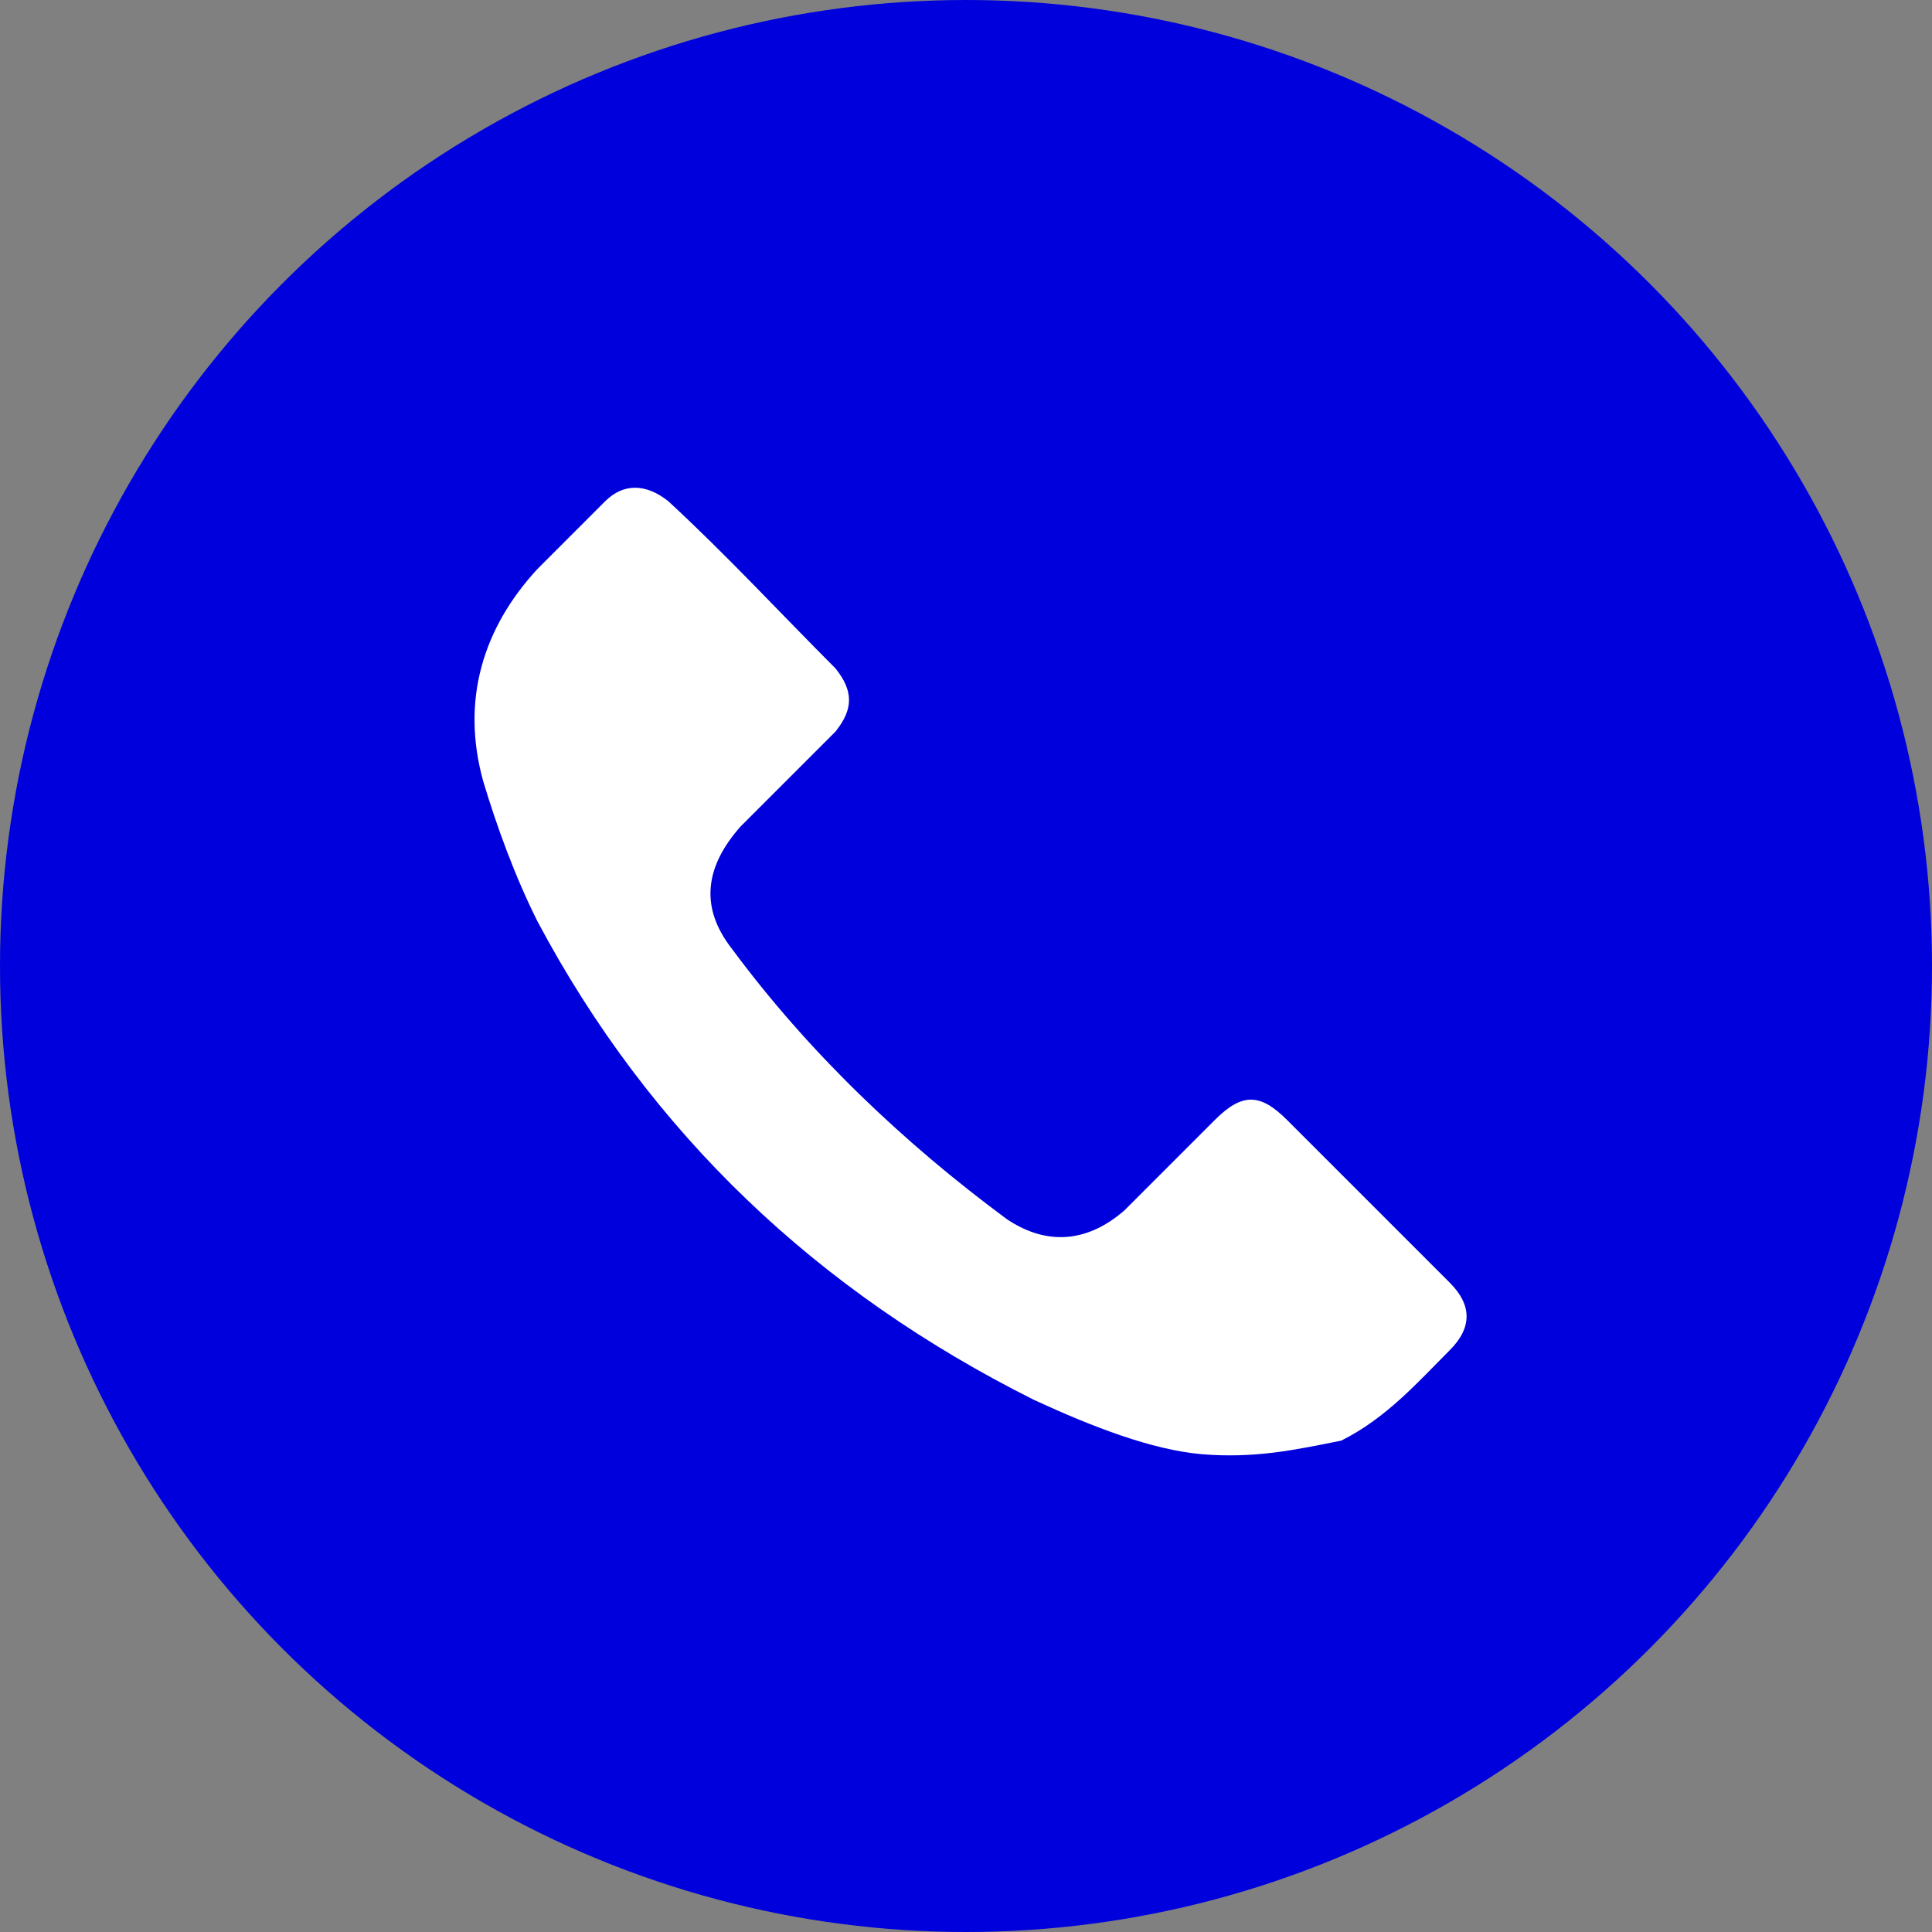 <?xml version="1.0" encoding="utf-8"?>
<svg id="svg_svg_5" width="32" height="32" xmlns="http://www.w3.org/2000/svg">
    <rect width="100%" height="100%" fill="#808080" stroke="none"/>
    <circle id="svg_circle_6" cx="16" cy="16" r="16" fill="#0000dc"/>
    <path id="svg_path_7" d="M26.6,32.2 c-1.1,-0.1 -2.4,-0.6 -3.7,-1.2 c-4.8,-2.4 -8.5,-5.9 -11,-10.6 c-0.5,-1 -0.9,-2.1 -1.2,-3.1 c-0.5,-1.8 0,-3.4 1.2,-4.7 c0.5,-0.5 1,-1 1.5,-1.5 c0.4,-0.4 0.9,-0.4 1.4,0 c1.3,1.2 2.5,2.5 3.7,3.7 c0.4,0.5 0.4,0.9 0,1.4 c-0.7,0.7 -1.4,1.4 -2.1,2.1 c-0.8,0.9 -0.9,1.8 -0.2,2.7 c1.7,2.3 3.8,4.3 6.1,6 c0.9,0.6 1.8,0.5 2.6,-0.2 c0.7,-0.7 1.3,-1.3 2,-2 c0.6,-0.6 1,-0.6 1.6,0 c1.2,1.2 2.4,2.4 3.6,3.6 c0.5,0.5 0.5,1 0,1.5 c-0.7,0.7 -1.4,1.5 -2.4,2 C28.7,32.1 27.8,32.3 26.6,32.2 z" fill="#ffffff" fill-rule="nonzero" transform="scale(0.748)"/>
</svg>
